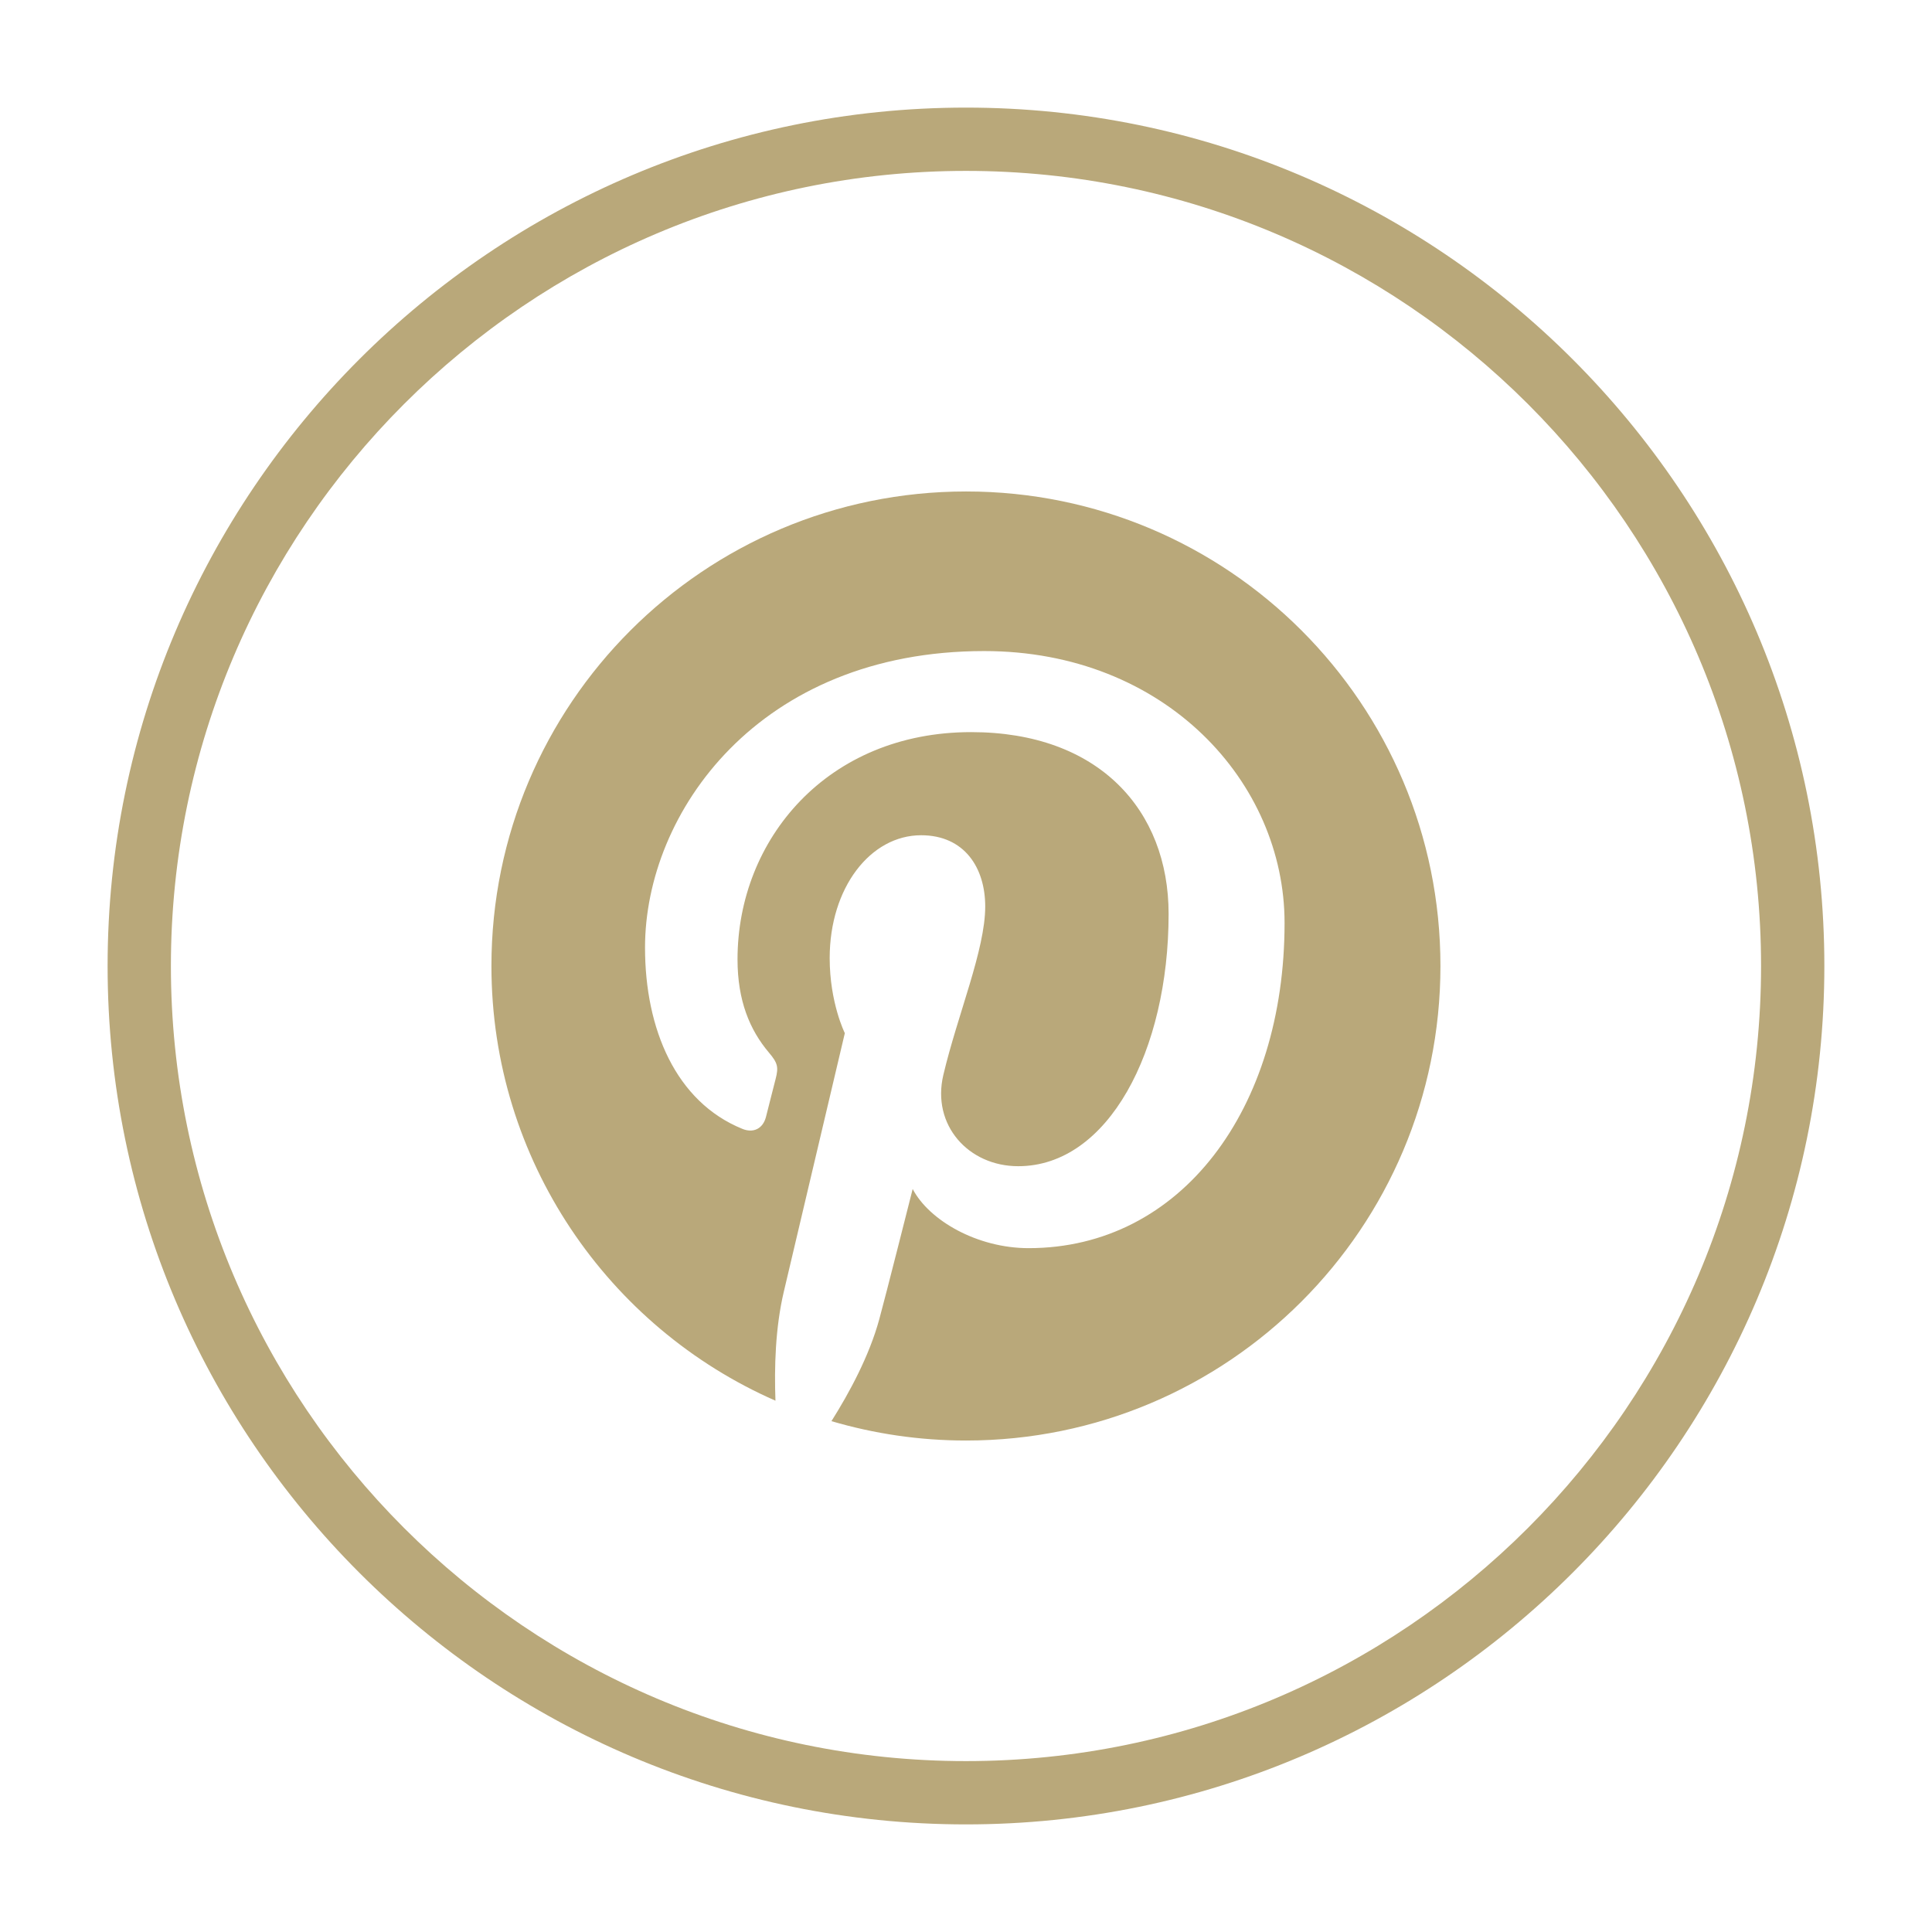 <?xml version="1.0" encoding="utf-8"?>
<!-- Generator: Adobe Illustrator 16.0.0, SVG Export Plug-In . SVG Version: 6.00 Build 0)  -->
<!DOCTYPE svg PUBLIC "-//W3C//DTD SVG 1.1//EN" "http://www.w3.org/Graphics/SVG/1.1/DTD/svg11.dtd">
<svg version="1.1" id="Layer_1" xmlns="http://www.w3.org/2000/svg" xmlns:xlink="http://www.w3.org/1999/xlink" x="0px" y="0px"
	 width="45.785px" height="45.785px" viewBox="113.25 0 45.785 45.785" enable-background="new 113.25 0 45.785 45.785"
	 xml:space="preserve">
<g>
	<path fill="#B9A87A" d="M136.142,43.235c-11.217,0-20.342-9.125-20.342-20.343c0-11.216,9.125-20.342,20.342-20.342
		s20.342,9.126,20.342,20.342C156.484,34.11,147.359,43.235,136.142,43.235z M136.142,4.05c-10.389,0-18.842,8.453-18.842,18.842
		c0,10.391,8.453,18.843,18.842,18.843c10.391,0,18.842-8.452,18.842-18.843C154.984,12.503,146.533,4.05,136.142,4.05z"/>
</g>
<path fill="#B9A87A" d="M136.145,11.647c-6.213,0-11.249,5.035-11.249,11.246c0,4.604,2.77,8.563,6.731,10.301
	c-0.029-0.786-0.004-1.729,0.198-2.583c0.216-0.912,1.446-6.127,1.446-6.127s-0.359-0.718-0.359-1.779
	c0-1.668,0.966-2.911,2.167-2.911c1.024,0,1.519,0.768,1.519,1.688c0,1.028-0.655,2.564-0.992,3.991
	c-0.283,1.192,0.597,2.164,1.774,2.164c2.131,0,3.564-2.734,3.564-5.979c0-2.464-1.66-4.308-4.679-4.308
	c-3.41,0-5.537,2.544-5.537,5.385c0,0.979,0.29,1.671,0.741,2.206c0.209,0.246,0.236,0.344,0.162,0.628
	c-0.054,0.204-0.178,0.705-0.229,0.901c-0.074,0.284-0.305,0.388-0.562,0.281c-1.572-0.641-2.304-2.361-2.304-4.295
	c0-3.195,2.692-7.027,8.038-7.027c4.293,0,7.118,3.109,7.118,6.443c0,4.411-2.45,7.707-6.066,7.707
	c-1.216,0-2.356-0.655-2.747-1.402c0,0-0.654,2.591-0.793,3.092c-0.238,0.868-0.705,1.732-1.132,2.41
	c1.011,0.297,2.079,0.459,3.189,0.459c6.208,0,11.243-5.033,11.243-11.245C147.388,16.682,142.353,11.647,136.145,11.647"/>
</svg>
